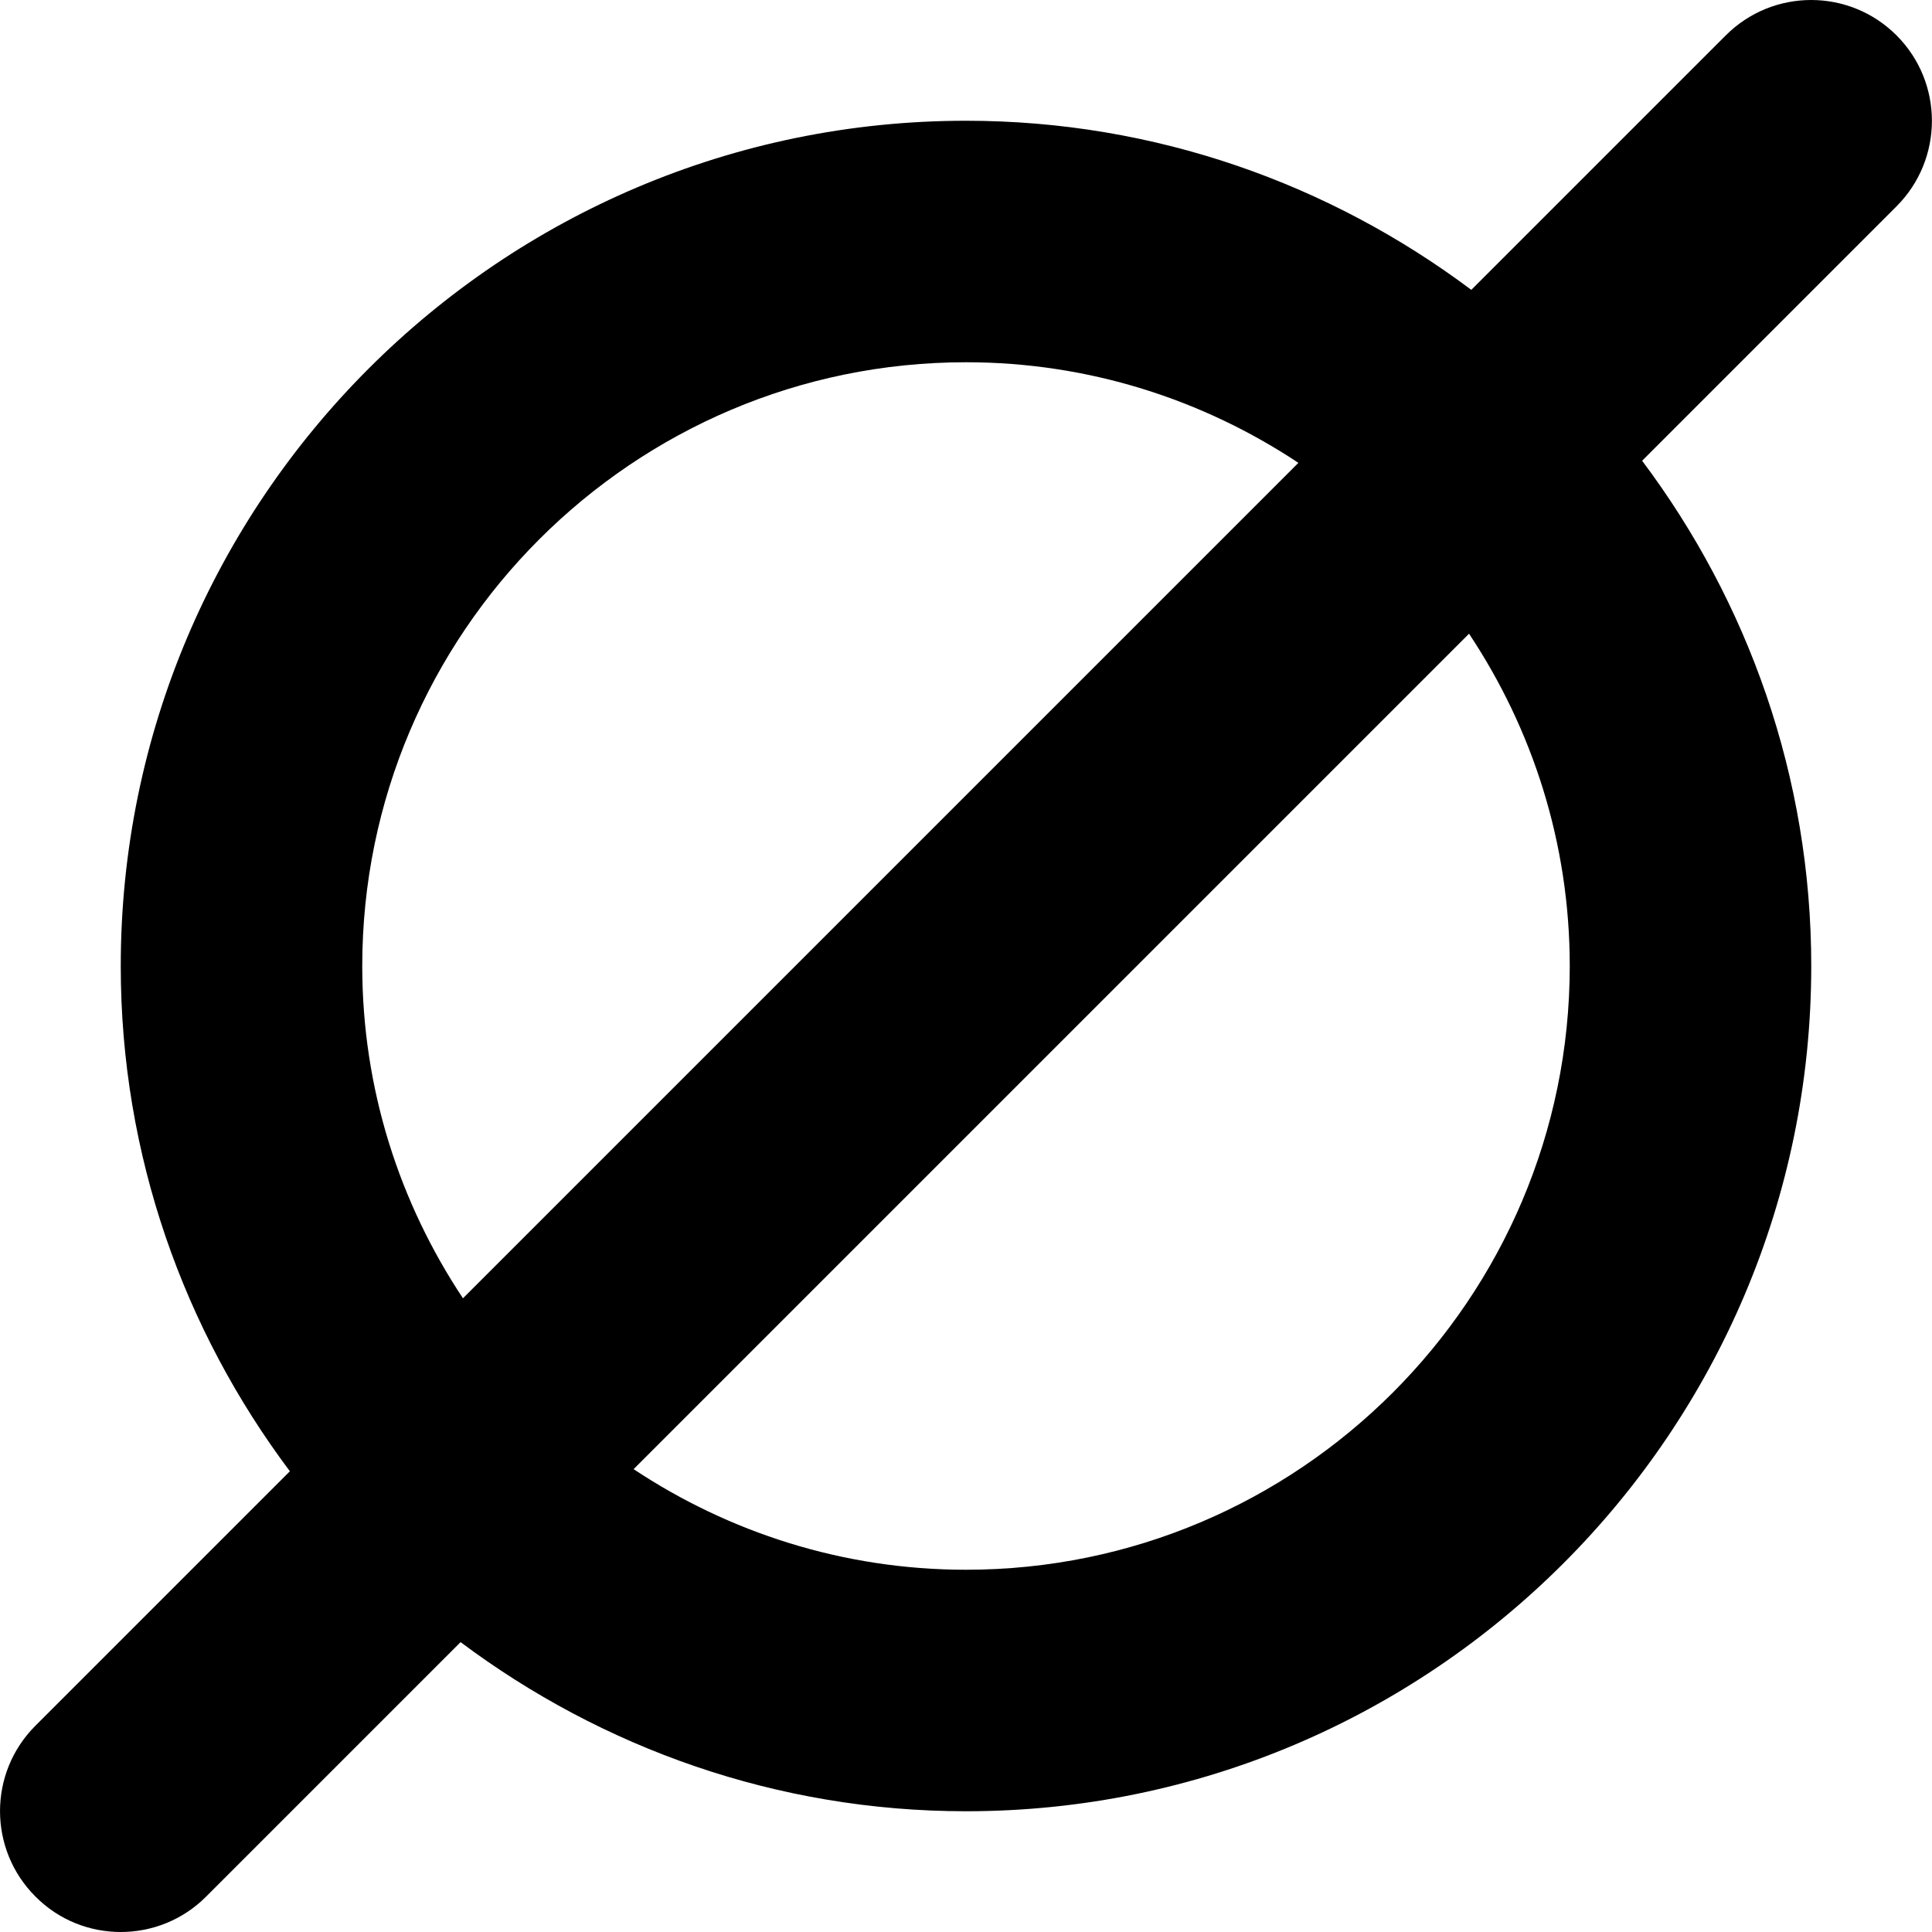 <svg xmlns="http://www.w3.org/2000/svg" viewBox="0 0 512 512"><!--! Font Awesome Pro 6.0.0 by @fontawesome - https://fontawesome.com License - https://fontawesome.com/license (Commercial License) Copyright 2022 Fonticons, Inc. --><path d="M502.6 9.375c-12.5-12.5-32.75-12.5-45.25 0l-67.44 67.44C352.5 48.79 306.2 32 256 32C132.5 32 32 132.5 32 256c0 50.23 16.79 96.53 44.82 133.9l-67.44 67.44c-12.5 12.5-12.5 32.75 0 45.25C15.63 508.9 23.81 512 32 512s16.38-3.125 22.62-9.375l67.44-67.44C159.5 463.2 205.8 480 256 480c123.5 0 224-100.5 224-224c0-50.23-16.79-96.53-44.82-133.9l67.44-67.44C515.1 42.13 515.1 21.88 502.6 9.375zM96 256c0-88.22 71.78-160 160-160c32.55 0 62.8 9.889 88.09 26.66l-221.4 221.4C105.9 318.8 96 288.6 96 256zM416 256c0 88.22-71.78 160-160 160c-32.55 0-62.8-9.889-88.09-26.66l221.4-221.4C406.1 193.2 416 223.4 416 256z"/></svg>